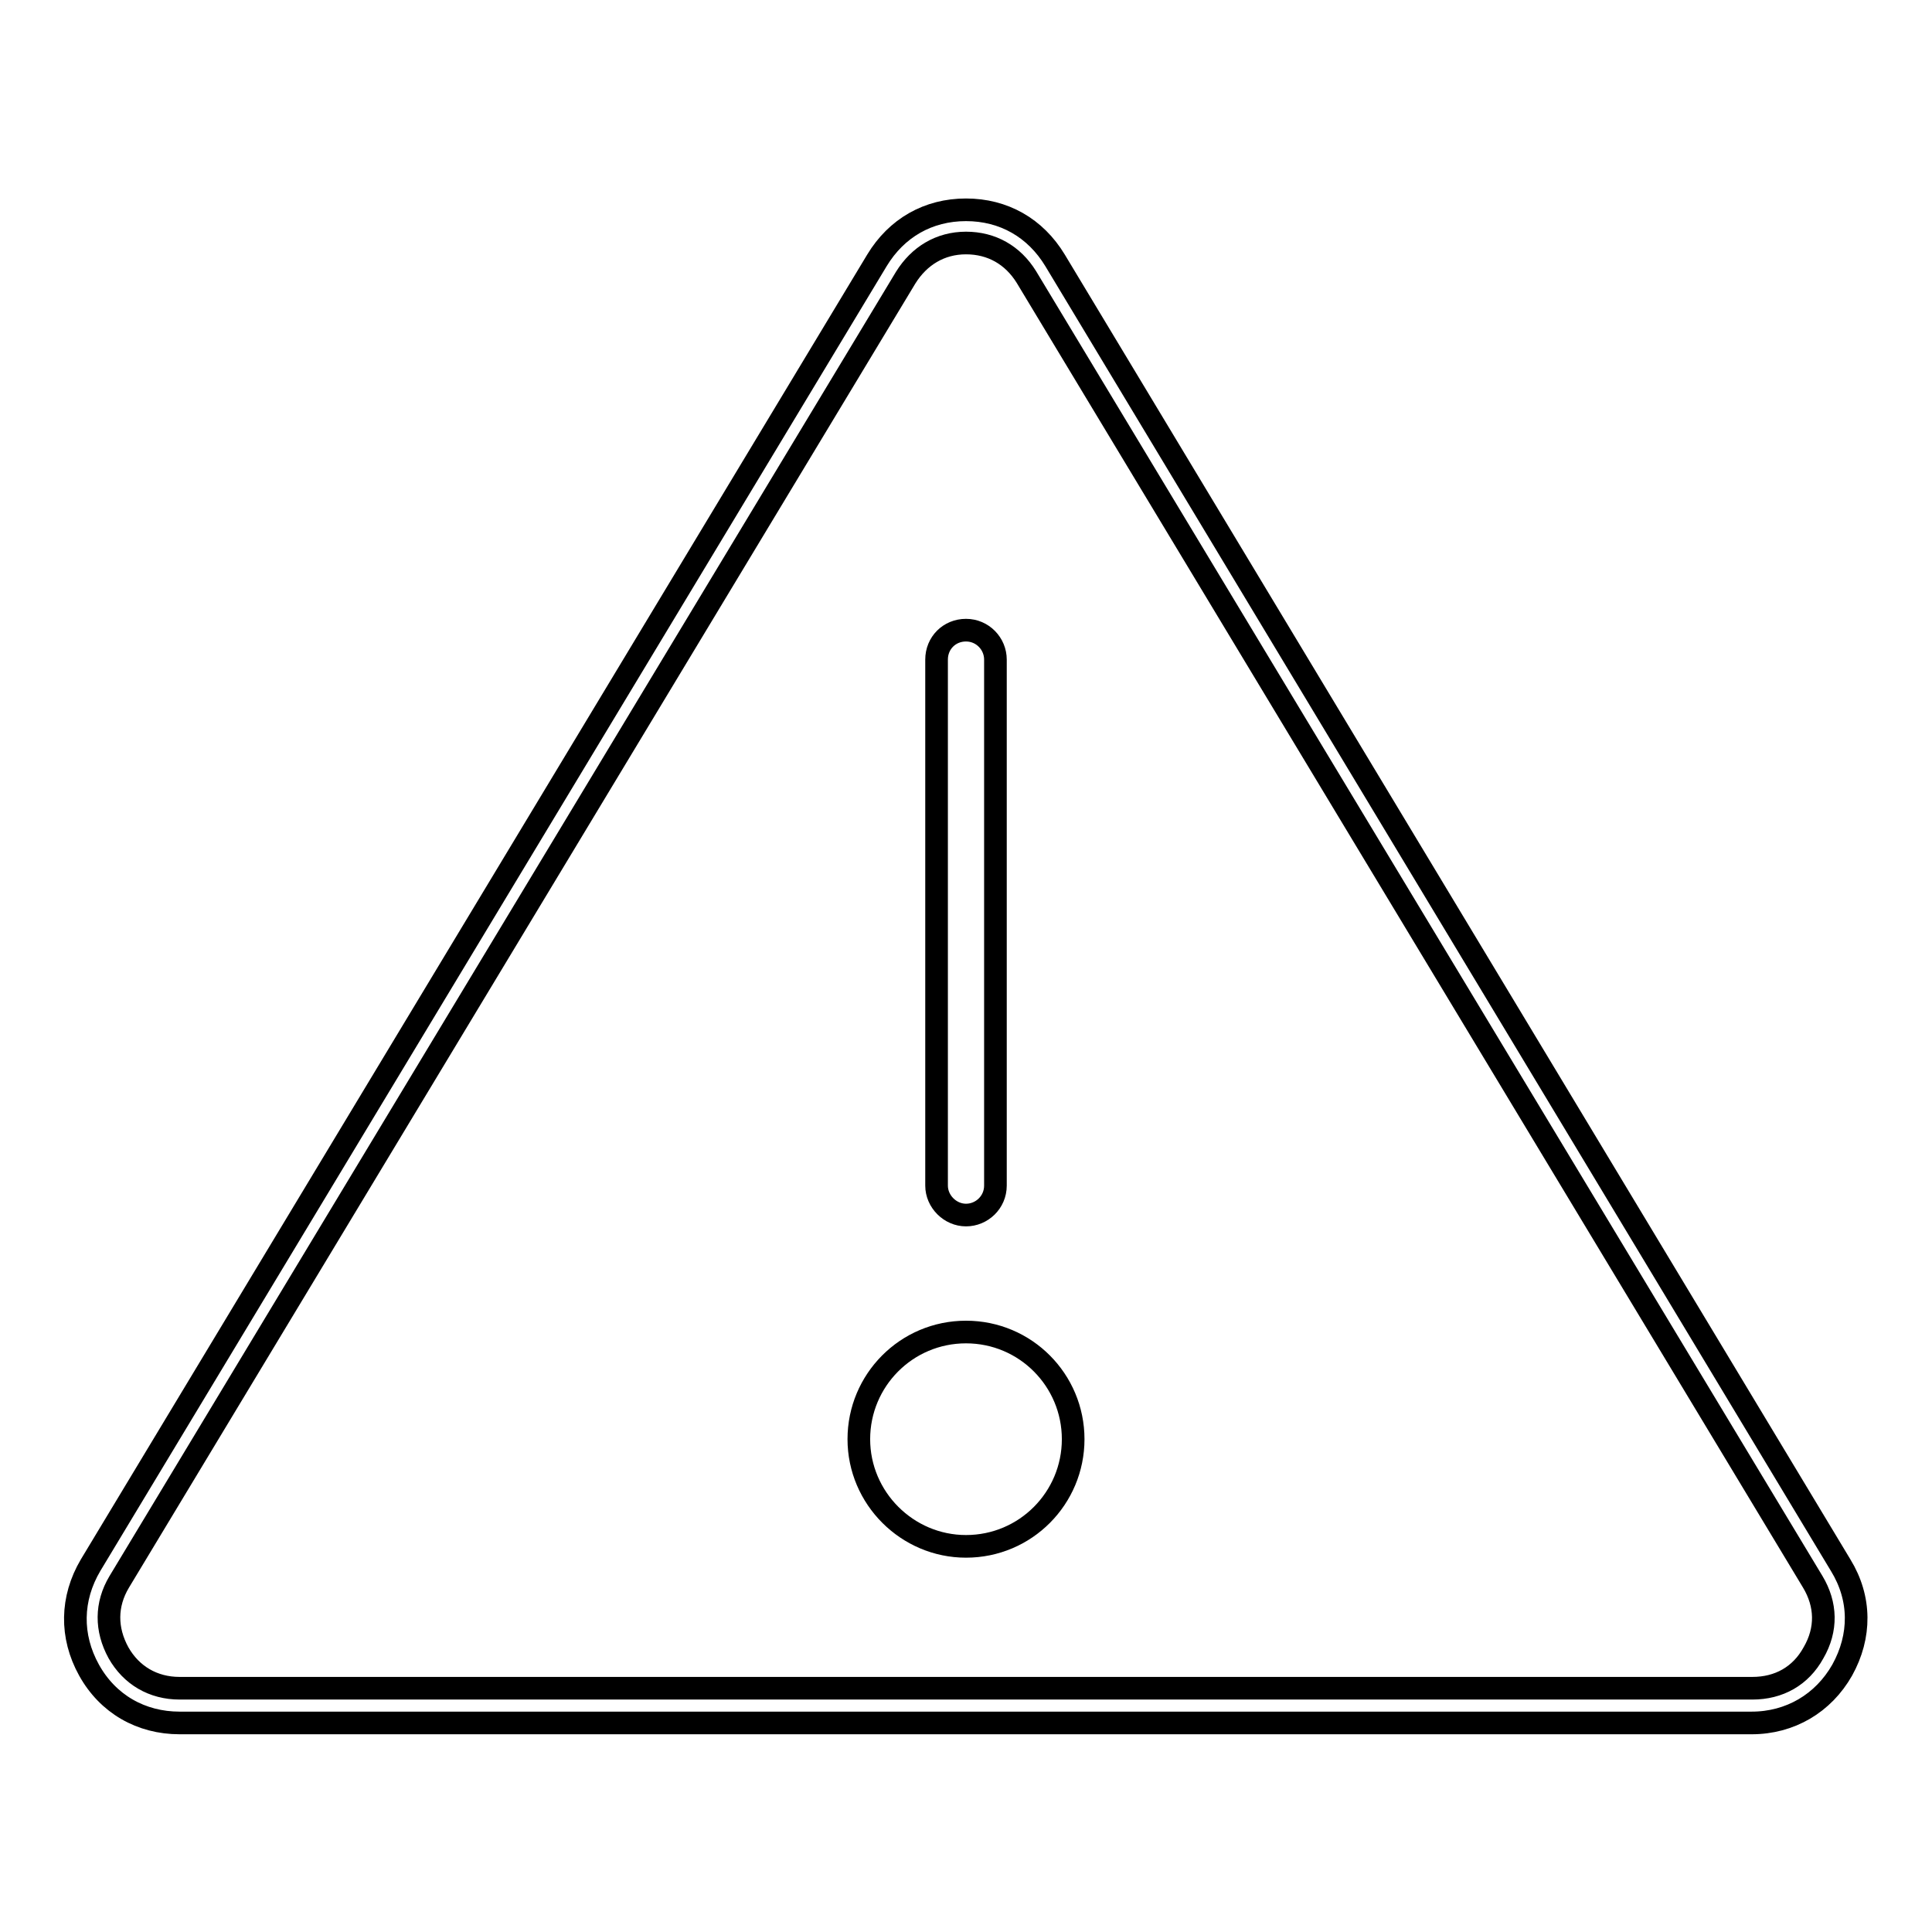 <?xml version="1.0" encoding="utf-8"?>
<!-- Svg Vector Icons : http://www.onlinewebfonts.com/icon -->
<!DOCTYPE svg PUBLIC "-//W3C//DTD SVG 1.1//EN" "http://www.w3.org/Graphics/SVG/1.1/DTD/svg11.dtd">
<svg version="1.1" xmlns="http://www.w3.org/2000/svg" xmlns:xlink="http://www.w3.org/1999/xlink" x="0px" y="0px" viewBox="0 0 256 256" enable-background="new 0 0 256 256" xml:space="preserve">
<g><g><path stroke-width="3" fill-opacity="0" stroke="#000000"  d="M128,176.5c-7.9,0-14.2,6.4-14.2,14.2s6.4,14.2,14.2,14.2c7.9,0,14.2-6.4,14.2-14.2S135.9,176.5,128,176.5z M128,161c2.1,0,3.9-1.7,3.9-3.9V87.4c0-2.1-1.7-3.9-3.9-3.9s-3.9,1.7-3.9,3.9v69.7C124.1,159.2,125.9,161,128,161z"/><path stroke-width="3" fill-opacity="0" stroke="#000000"  d="M128,32.2c3.4,0,6.2,1.6,8,4.5l104.2,172.9c1.8,3,1.9,6.3,0.1,9.4c-1.7,3.1-4.6,4.7-8.1,4.7H23.8c-3.5,0-6.4-1.7-8.1-4.7c-1.7-3.1-1.7-6.4,0.1-9.4L120,36.8C121.8,33.9,124.6,32.2,128,32.2 M128,27.8c-5,0-9.2,2.4-11.8,6.7L12,207.4c-2.6,4.4-2.7,9.4-0.2,13.9c2.5,4.5,6.9,7,12,7h208.3c5.1,0,9.5-2.6,12-7c2.5-4.5,2.5-9.5-0.2-13.9L139.8,34.5C137.2,30.2,133,27.8,128,27.8L128,27.8z"/></g></g>
</svg>